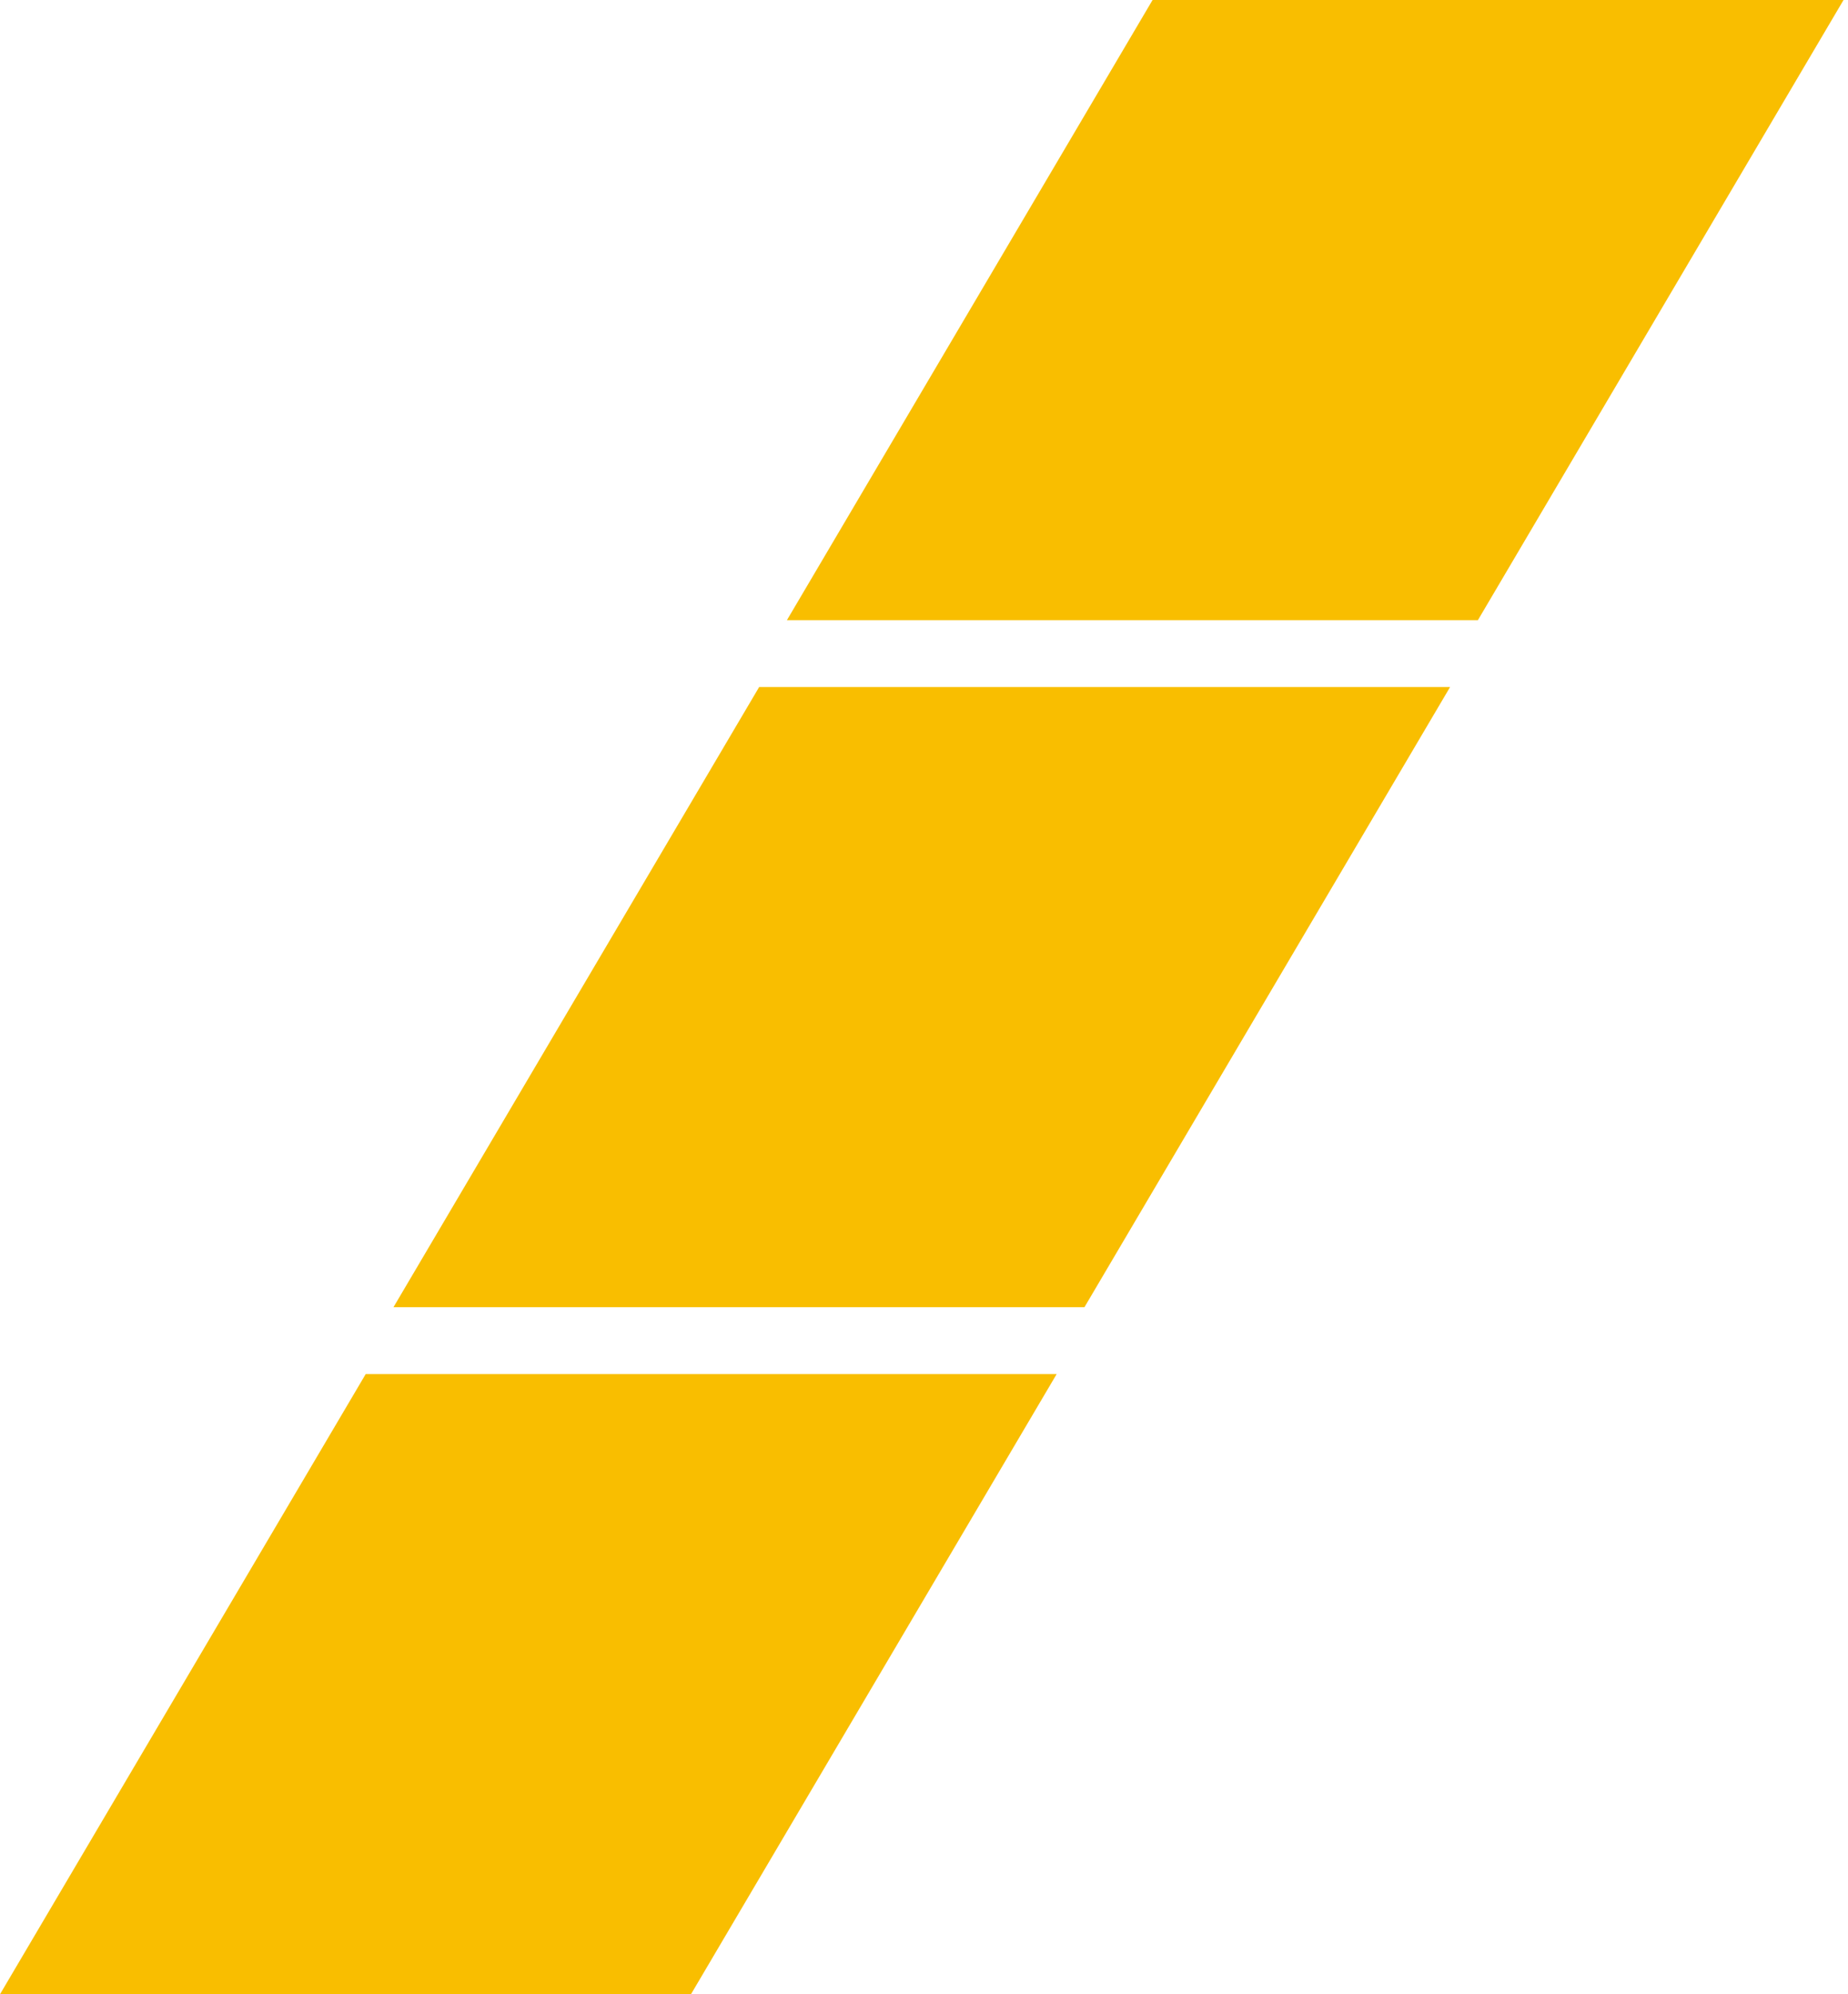 <?xml version="1.0" encoding="utf-8"?>
<!-- Generator: Adobe Illustrator 16.0.0, SVG Export Plug-In . SVG Version: 6.00 Build 0)  -->
<!DOCTYPE svg PUBLIC "-//W3C//DTD SVG 1.1//EN" "http://www.w3.org/Graphics/SVG/1.1/DTD/svg11.dtd">
<svg version="1.1" id="レイヤー_1" xmlns="http://www.w3.org/2000/svg" xmlns:xlink="http://www.w3.org/1999/xlink" x="0px"
	 y="0px" width="76px" height="82px" viewBox="0 0 76 82" enable-background="new 0 0 76 82" xml:space="preserve">
<polygon fill="#F9BE00" points="32.362,25.5 47.4,0 75.816,0 60.779,25.5 "/>
<polygon fill="#F9BE00" points="16.181,53.75 31.22,28.25 59.635,28.25 44.598,53.75 "/>
<polygon fill="#F9BE00" points="0,82 15.039,56.5 43.455,56.5 28.416,82 "/>
</svg>
